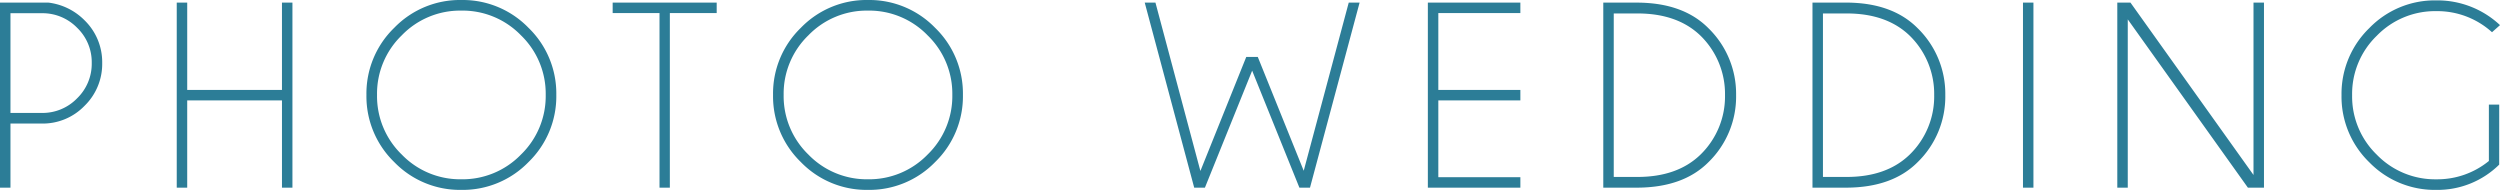 <svg xmlns="http://www.w3.org/2000/svg" width="373.129" height="28.34" viewBox="0 0 373.129 28.34">
  <path id="photo_wedding_ttl" d="M-184.631-9.57V0h-1.562V-27.617h7.246a9.126,9.126,0,0,1,5.371,2.637,8.718,8.718,0,0,1,2.637,6.367,8.731,8.731,0,0,1-2.637,6.4,8.66,8.66,0,0,1-6.367,2.646Zm0-16.465v14.883h4.688a7.181,7.181,0,0,0,5.254-2.178,7.178,7.178,0,0,0,2.188-5.283,7.123,7.123,0,0,0-2.187-5.254,7.2,7.2,0,0,0-5.254-2.168Zm26.379,13.008V0h-1.562V-27.617h1.563V-14.59h14.141V-27.617h1.563V0h-1.562V-13.027Zm40.91-14.98a13.664,13.664,0,0,1,10.029,4.15,13.641,13.641,0,0,1,4.15,10.01,13.664,13.664,0,0,1-4.15,10.029A13.664,13.664,0,0,1-117.342.332a13.641,13.641,0,0,1-10.01-4.15,13.664,13.664,0,0,1-4.15-10.029,13.641,13.641,0,0,1,4.15-10.01A13.641,13.641,0,0,1-117.342-28.008Zm0,1.582a12.114,12.114,0,0,0-8.887,3.691,12.114,12.114,0,0,0-3.691,8.887,12.137,12.137,0,0,0,3.691,8.906,12.114,12.114,0,0,0,8.887,3.691,12.137,12.137,0,0,0,8.906-3.691,12.137,12.137,0,0,0,3.691-8.906,12.114,12.114,0,0,0-3.691-8.887A12.137,12.137,0,0,0-117.342-26.426Zm31.125.371V0H-87.76V-26.055h-6.992v-1.562h15.527v1.563Zm29.563-1.953a13.664,13.664,0,0,1,10.029,4.15,13.641,13.641,0,0,1,4.15,10.01,13.664,13.664,0,0,1-4.15,10.029A13.664,13.664,0,0,1-56.654.332a13.641,13.641,0,0,1-10.01-4.15,13.664,13.664,0,0,1-4.15-10.029,13.641,13.641,0,0,1,4.15-10.01A13.641,13.641,0,0,1-56.654-28.008Zm0,1.582a12.114,12.114,0,0,0-8.887,3.691,12.114,12.114,0,0,0-3.691,8.887,12.137,12.137,0,0,0,3.691,8.906A12.114,12.114,0,0,0-56.654-1.25a12.137,12.137,0,0,0,8.906-3.691,12.137,12.137,0,0,0,3.691-8.906,12.114,12.114,0,0,0-3.691-8.887A12.137,12.137,0,0,0-56.654-26.426ZM1.533-19.512,8.389-2.52l6.719-25.1h1.621L9.326,0H7.744L.693-17.461-6.357,0h-1.6l-7.383-27.617h1.6l6.7,25.1h.02L-.186-19.512Zm39.191-8.105v1.563H28.479V-14.59H40.725v1.563H28.479V-1.562H40.725V0H26.916V-27.617Zm17.492,0q6.816.039,10.566,3.809a13.667,13.667,0,0,1,4.141,10,13.648,13.648,0,0,1-4.141,10.02Q65.033-.039,58.217,0H53.1V-27.617ZM54.662-26V-1.6H58.2q5.957,0,9.395-3.32a12.1,12.1,0,0,0,3.672-8.887A12.147,12.147,0,0,0,67.592-22.7Q64.154-26,58.2-26Zm34.777-1.621q6.816.039,10.566,3.809a13.667,13.667,0,0,1,4.141,10,13.648,13.648,0,0,1-4.141,10.02Q96.256-.039,89.439,0H84.322V-27.617ZM85.885-26V-1.6H89.42q5.957,0,9.395-3.32a12.1,12.1,0,0,0,3.672-8.887A12.147,12.147,0,0,0,98.814-22.7Q95.377-26,89.42-26ZM117.3-27.617V0H115.74V-27.617Zm14.484,0L150.146-1.895V-27.617h1.563V0h-2.4l-17.93-25.117V0h-1.562V-27.617Zm55.031,24.18a13.088,13.088,0,0,1-9.395,3.77A13.632,13.632,0,0,1,167.414-3.8a13.632,13.632,0,0,1-4.131-10.01,13.651,13.651,0,0,1,4.131-9.99,13.6,13.6,0,0,1,10.01-4.15,13.648,13.648,0,0,1,9.512,3.691L185.744-23.2a12.161,12.161,0,0,0-8.32-3.145,12.114,12.114,0,0,0-8.877,3.672,12.066,12.066,0,0,0-3.682,8.867,12.089,12.089,0,0,0,3.682,8.887,12.114,12.114,0,0,0,8.877,3.672,12.165,12.165,0,0,0,7.852-2.734V-12.4h1.543Z" transform="translate(186.193 28.008)" fill="#2c7d97"/>
</svg>
